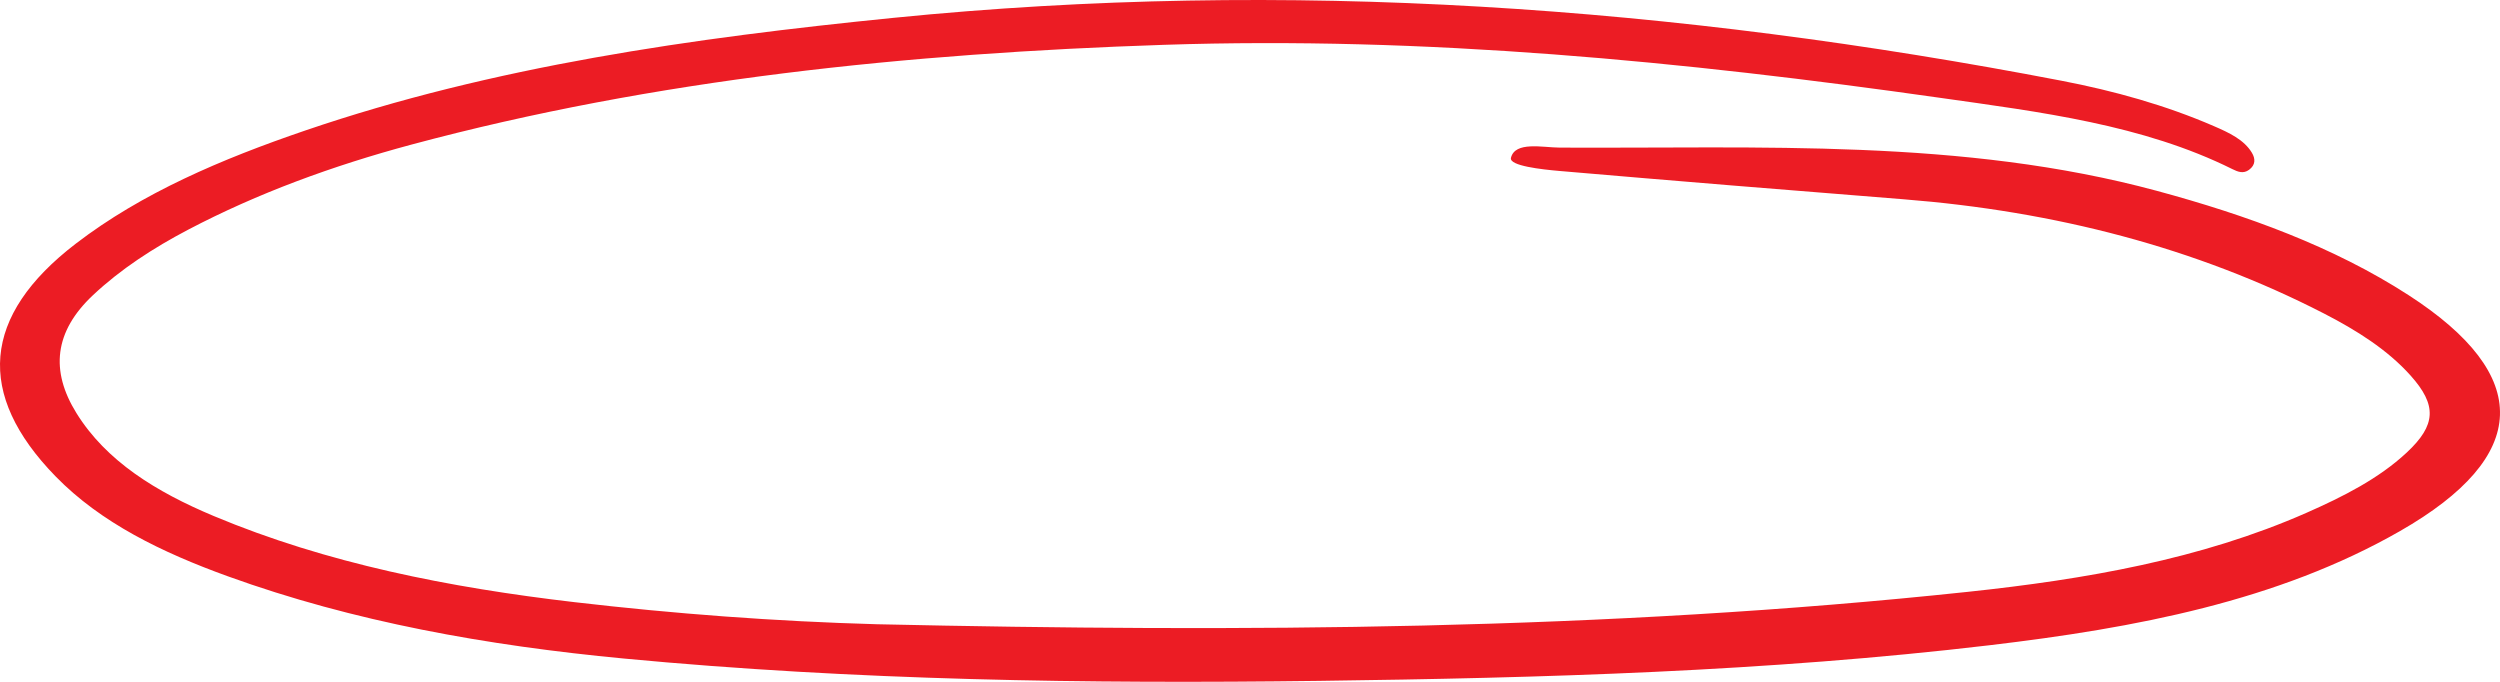 <svg width="132" height="36" viewBox="0 0 132 36" fill="none" xmlns="http://www.w3.org/2000/svg">
<path d="M46.293 32.96C65.538 33.387 84.764 33.287 103.893 31.25C110.102 30.59 116.203 29.532 121.776 27.079C123.729 26.219 125.603 25.267 127.072 23.898C128.633 22.444 128.683 21.394 127.273 19.822C126.056 18.465 124.44 17.445 122.704 16.552C115.934 13.072 108.498 11.153 100.511 10.522C94.456 10.043 88.402 9.549 82.351 9.028C81.403 8.947 79.676 8.756 79.778 8.335C79.994 7.447 81.451 7.789 82.352 7.794C92.938 7.848 103.608 7.3 113.876 10.075C118.643 11.364 123.208 13.024 127.162 15.577C133.75 19.832 133.615 24.093 126.724 28.039C120.252 31.745 112.736 33.158 105.046 34.069C93.313 35.459 81.484 35.796 69.645 35.95C57.384 36.11 45.137 35.926 32.944 34.771C25.73 34.087 18.684 32.837 12.026 30.427C8.549 29.168 5.329 27.608 2.936 25.154C-1.302 20.807 -0.956 16.668 4.001 12.866C7.496 10.185 11.704 8.398 16.11 6.893C26.038 3.501 36.544 2.008 47.167 0.943C67.987 -1.144 88.518 0.352 108.833 4.26C111.628 4.797 114.352 5.557 116.897 6.661C117.694 7.006 118.487 7.375 118.9 8.066C119.086 8.376 119.103 8.707 118.748 8.967C118.452 9.184 118.166 9.077 117.871 8.93C113.143 6.578 107.728 5.916 102.422 5.163C88.882 3.24 75.249 1.908 61.455 2.367C47.945 2.817 34.601 4.177 21.711 7.638C17.569 8.751 13.61 10.2 9.945 12.122C8.081 13.1 6.367 14.216 4.912 15.582C2.86 17.508 2.651 19.577 4.034 21.809C5.605 24.345 8.241 25.97 11.281 27.244C17.257 29.749 23.715 31.02 30.325 31.793C35.613 32.41 40.941 32.809 46.293 32.96Z" fill="#EC1C24"/>
</svg>
